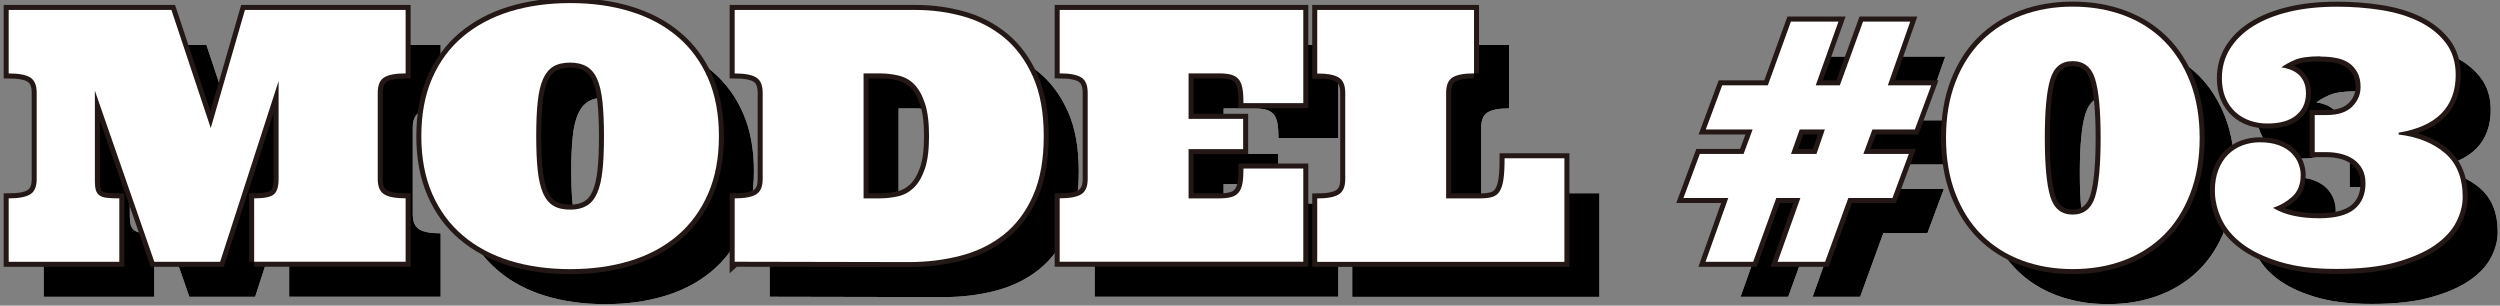 <?xml version="1.0" encoding="utf-8"?>
<!-- Generator: Adobe Illustrator 27.9.6, SVG Export Plug-In . SVG Version: 9.03 Build 54986)  -->
<svg version="1.1" id="レイヤー_1" xmlns="http://www.w3.org/2000/svg" xmlns:xlink="http://www.w3.org/1999/xlink" x="0px"
	 y="0px" viewBox="0 0 499.109 61.007" enable-background="new 0 0 499.109 61.007" xml:space="preserve">
<rect x="0" y="0" width="499.109" height="61.007" fill="#808080" stroke="none"/>
<g id="_レイヤー_1-2">
	<g>
		<g>
			<g>
				<path fill="#FFFFFF" d="M57.73,59.256V46.593c2.004,0,3.32-0.268,3.937-0.804c0.629-0.536,0.944-1.538,0.944-3.017V23.178
					L50.939,59.256h-13.14L25.917,25.089V43.18c0,0.746,0.07,1.351,0.21,1.794c0.14,0.443,0.384,0.792,0.734,1.037
					c0.349,0.256,0.85,0.408,1.503,0.478s1.456,0.105,2.435,0.105v12.663H8.722V46.593c2.004,0,3.437-0.268,4.299-0.804
					c0.862-0.536,1.293-1.538,1.293-3.017V25.508c0-1.503-0.431-2.516-1.293-3.052c-0.862-0.536-2.295-0.804-4.299-0.804V8.978
					h32.49l7.852,23.578L55.89,8.978h32.082V21.64c-2.004,0-3.425,0.268-4.287,0.804c-0.85,0.536-1.281,1.549-1.281,3.052V42.76
					c0,1.479,0.431,2.481,1.281,3.017c0.85,0.536,2.283,0.804,4.287,0.804v12.663H57.73V59.256z"/>
				<path fill="#FFFFFF" d="M91.105,34.163c0-4.392,0.722-8.248,2.167-11.556s3.483-6.081,6.127-8.306
					c2.644-2.225,5.778-3.902,9.401-5.021c3.635-1.118,7.642-1.677,12.034-1.677c4.392,0,8.376,0.559,12.01,1.677
					c3.635,1.118,6.78,2.784,9.401,5.021c2.633,2.225,4.66,4.998,6.104,8.306c1.444,3.308,2.167,7.164,2.167,11.556
					s-0.722,8.213-2.167,11.521c-1.445,3.308-3.483,6.081-6.104,8.329c-2.633,2.237-5.766,3.914-9.401,5.032
					s-7.642,1.677-12.01,1.677c-4.368,0-8.399-0.559-12.034-1.677s-6.768-2.796-9.401-5.032c-2.644-2.237-4.683-5.021-6.127-8.329
					C91.828,42.376,91.105,38.532,91.105,34.163z M114.043,34.163c0,2.749,0.105,5.056,0.303,6.908
					c0.21,1.852,0.559,3.355,1.072,4.508c0.513,1.153,1.2,1.98,2.062,2.493s1.98,0.769,3.343,0.769s2.388-0.256,3.273-0.769
					s1.584-1.34,2.097-2.493c0.513-1.153,0.874-2.656,1.072-4.508c0.21-1.852,0.303-4.159,0.303-6.908s-0.105-5.009-0.303-6.896
					c-0.21-1.887-0.559-3.402-1.072-4.543c-0.513-1.142-1.212-1.957-2.097-2.47c-0.885-0.513-1.98-0.769-3.273-0.769
					c-1.363,0-2.481,0.256-3.343,0.769c-0.862,0.513-1.549,1.34-2.062,2.47c-0.513,1.142-0.874,2.656-1.072,4.543
					C114.136,29.154,114.043,31.449,114.043,34.163z"/>
				<path fill="#FFFFFF" d="M153.662,59.256V46.593c2.004,0,3.437-0.268,4.299-0.804s1.293-1.538,1.293-3.017V25.508
					c0-1.503-0.431-2.516-1.293-3.052c-0.862-0.536-2.295-0.804-4.299-0.804V8.978h36.206c3.25,0,6.407,0.431,9.459,1.293
					c3.052,0.862,5.766,2.272,8.143,4.229s4.287,4.543,5.731,7.77c1.445,3.215,2.167,7.188,2.167,11.894s-0.711,8.667-2.132,11.882
					c-1.421,3.204-3.355,5.79-5.801,7.747c-2.446,1.957-5.312,3.367-8.585,4.229c-3.273,0.862-6.757,1.293-10.438,1.293
					l-34.738-0.07L153.662,59.256z M182.598,46.593c1.246,0,2.47-0.14,3.669-0.408c1.2-0.268,2.237-0.839,3.145-1.701
					c0.897-0.862,1.631-2.109,2.202-3.739c0.571-1.631,0.85-3.821,0.85-6.57s-0.268-4.881-0.815-6.535s-1.258-2.912-2.132-3.809
					c-0.874-0.885-1.922-1.468-3.145-1.759c-1.212-0.28-2.47-0.431-3.774-0.431h-3.204v24.953L182.598,46.593L182.598,46.593z"/>
				<path fill="#FFFFFF" d="M250.42,46.593c0.932,0,1.712-0.082,2.341-0.245c0.629-0.163,1.13-0.466,1.503-0.909
					c0.373-0.443,0.629-1.048,0.769-1.829c0.14-0.769,0.21-1.759,0.21-2.971h11.94v18.604h-48.635V46.581
					c2.004,0,3.437-0.268,4.299-0.804c0.862-0.536,1.293-1.538,1.293-3.017V25.496c0-1.503-0.431-2.516-1.293-3.052
					s-2.295-0.804-4.299-0.804V8.978h48.635v18.604h-11.94c0-1.212-0.07-2.19-0.21-2.971c-0.14-0.769-0.396-1.375-0.769-1.806
					c-0.373-0.431-0.874-0.734-1.503-0.909c-0.629-0.175-1.41-0.256-2.341-0.256h-6.139v9.075h10.892v6.046h-10.892v9.832
					C244.281,46.593,250.42,46.593,250.42,46.593z"/>
				<path fill="#FFFFFF" d="M301.268,21.64c-2.004,0-3.425,0.268-4.287,0.804c-0.85,0.536-1.281,1.549-1.281,3.052v21.097h6.826
					c0.932,0,1.712-0.093,2.353-0.268c0.641-0.186,1.142-0.559,1.503-1.142c0.361-0.582,0.617-1.398,0.769-2.435
					c0.151-1.048,0.221-2.435,0.221-4.159h11.94v20.677h-49.346V46.605c2.004,0,3.437-0.268,4.299-0.804
					c0.862-0.536,1.293-1.538,1.293-3.017V25.52c0-1.503-0.431-2.516-1.293-3.052c-0.862-0.536-2.295-0.804-4.299-0.804V8.978
					h31.301V21.64z"/>
				<path fill="#FFFFFF" d="M374.029,11.296l-4.543,12.733h4.811l4.636-12.733h9.424l-4.473,12.733h8.667l-3.273,8.807h-8.469
					l-1.806,4.881h9.075l-3.273,8.807h-8.807l-4.636,12.733h-9.482l4.543-12.733h-4.811l-4.613,12.733h-9.517l4.543-12.733h-8.947
					l3.273-8.807h8.737l1.806-4.881h-9.354l3.273-8.807h9.11l4.613-12.733h9.482L374.029,11.296z M364.547,37.716h5.091l1.677-4.881
					h-5.021l-1.736,4.881H364.547z"/>
				<path fill="#FFFFFF" d="M395.499,34.513c0-4.182,0.629-7.91,1.899-11.172c1.258-3.262,3.005-6.011,5.242-8.224
					c2.237-2.213,4.893-3.902,8.003-5.067s6.489-1.736,10.158-1.736c3.669,0,7.083,0.582,10.193,1.736s5.778,2.854,8.003,5.067
					s3.972,4.963,5.242,8.224c1.258,3.262,1.899,6.99,1.899,11.172s-0.629,7.91-1.899,11.172c-1.258,3.262-3.005,6.011-5.242,8.224
					s-4.893,3.902-8.003,5.067c-3.11,1.165-6.5,1.736-10.193,1.736c-3.693,0-7.048-0.582-10.158-1.736s-5.778-2.854-8.003-5.067
					c-2.225-2.213-3.972-4.963-5.242-8.224C396.139,42.423,395.499,38.695,395.499,34.513z M415.221,34.513
					c0,5.463,0.373,9.378,1.107,11.754s2.225,3.565,4.45,3.565c2.225,0,3.751-1.188,4.485-3.565
					c0.734-2.376,1.107-6.302,1.107-11.754s-0.373-9.378-1.107-11.754c-0.734-2.376-2.237-3.565-4.485-3.565
					c-2.248,0-3.716,1.188-4.45,3.565S415.221,29.061,415.221,34.513z"/>
				<path fill="#FFFFFF" d="M470.24,18.227c-2.342,0-4.089,0.256-5.219,0.769s-1.992,0.99-2.563,1.456
					c0.478,0.047,1.002,0.163,1.584,0.361c0.582,0.198,1.118,0.478,1.608,0.85c0.489,0.373,0.897,0.885,1.223,1.538
					c0.326,0.652,0.489,1.468,0.489,2.435c0,1.817-0.652,3.273-1.957,4.368c-1.305,1.095-3.227,1.643-5.755,1.643
					c-1.212,0-2.353-0.186-3.448-0.559c-1.095-0.373-2.062-0.944-2.901-1.701c-0.839-0.757-1.503-1.701-1.992-2.831
					c-0.489-1.13-0.734-2.446-0.734-3.972c0-2.143,0.536-4.089,1.608-5.836s2.609-3.262,4.613-4.52s4.427-2.225,7.269-2.901
					c2.842-0.676,6.046-1.002,9.587-1.002c2.936,0,5.825,0.221,8.667,0.664s5.37,1.2,7.572,2.272s3.984,2.481,5.335,4.229
					s2.027,3.902,2.027,6.454c0,3.18-0.944,5.743-2.831,7.677c-1.887,1.934-4.741,3.215-8.562,3.856v0.373
					c3.821,0.454,6.908,1.701,9.261,3.716c2.353,2.027,3.53,4.951,3.53,8.772c0,1.643-0.431,3.308-1.293,4.998
					c-0.862,1.701-2.283,3.227-4.264,4.613c-1.98,1.375-4.578,2.505-7.782,3.402s-7.141,1.328-11.812,1.328s-8.201-0.466-11.3-1.398
					c-3.099-0.932-5.603-2.132-7.537-3.6c-1.934-1.468-3.332-3.134-4.194-4.998c-0.862-1.864-1.293-3.751-1.293-5.662
					c0-1.526,0.233-2.901,0.699-4.112c0.466-1.212,1.107-2.237,1.934-3.052c0.827-0.815,1.771-1.433,2.866-1.841
					c1.095-0.408,2.237-0.617,3.448-0.617c1.549,0,2.842,0.21,3.891,0.617c1.048,0.408,1.887,0.932,2.505,1.573
					c0.629,0.641,1.083,1.34,1.363,2.097c0.28,0.757,0.431,1.491,0.431,2.202c0,1.91-0.571,3.378-1.724,4.403
					c-1.153,1.025-2.423,1.747-3.809,2.19c2.272,1.386,5.347,2.085,9.215,2.085c3.18,0,5.522-0.606,7.013-1.806
					c1.491-1.212,2.237-2.936,2.237-5.184c0-1.118-0.221-2.074-0.664-2.866c-0.443-0.792-1.025-1.444-1.759-1.934
					c-0.722-0.489-1.561-0.85-2.493-1.072c-0.932-0.233-1.864-0.338-2.796-0.338h-2.423v-7.409h2.423
					c2.248,0,3.937-0.559,5.056-1.677c1.118-1.118,1.677-2.423,1.677-3.926c0-1.165-0.221-2.143-0.664-2.936
					s-1.025-1.433-1.736-1.899c-0.722-0.466-1.561-0.792-2.54-0.967c-0.979-0.186-2.004-0.268-3.075-0.268L470.24,18.227z"/>
			</g>
			<g>
				<path d="M57.73,59.256V46.593c2.004,0,3.32-0.268,3.937-0.804c0.629-0.536,0.944-1.538,0.944-3.017V23.178L50.939,59.256h-13.14
					L25.917,25.089V43.18c0,0.746,0.07,1.351,0.21,1.794c0.14,0.443,0.384,0.792,0.734,1.037c0.349,0.256,0.85,0.408,1.503,0.478
					s1.456,0.105,2.435,0.105v12.663H8.722V46.593c2.004,0,3.437-0.268,4.299-0.804c0.862-0.536,1.293-1.538,1.293-3.017V25.508
					c0-1.503-0.431-2.516-1.293-3.052c-0.862-0.536-2.295-0.804-4.299-0.804V8.978h32.49l7.852,23.578L55.89,8.978h32.082V21.64
					c-2.004,0-3.425,0.268-4.287,0.804c-0.85,0.536-1.281,1.549-1.281,3.052V42.76c0,1.479,0.431,2.481,1.281,3.017
					c0.85,0.536,2.283,0.804,4.287,0.804v12.663H57.73V59.256z"/>
				<path d="M91.105,34.163c0-4.392,0.722-8.248,2.167-11.556s3.483-6.081,6.127-8.306c2.644-2.225,5.778-3.902,9.401-5.021
					c3.635-1.118,7.642-1.677,12.034-1.677c4.392,0,8.376,0.559,12.01,1.677c3.635,1.118,6.78,2.784,9.401,5.021
					c2.633,2.225,4.66,4.998,6.104,8.306c1.444,3.308,2.167,7.164,2.167,11.556s-0.722,8.213-2.167,11.521
					c-1.445,3.308-3.483,6.081-6.104,8.329c-2.633,2.237-5.766,3.914-9.401,5.032s-7.642,1.677-12.01,1.677
					c-4.368,0-8.399-0.559-12.034-1.677s-6.768-2.796-9.401-5.032c-2.644-2.237-4.683-5.021-6.127-8.329
					C91.828,42.376,91.105,38.532,91.105,34.163z M114.043,34.163c0,2.749,0.105,5.056,0.303,6.908
					c0.21,1.852,0.559,3.355,1.072,4.508c0.513,1.153,1.2,1.98,2.062,2.493s1.98,0.769,3.343,0.769s2.388-0.256,3.273-0.769
					s1.584-1.34,2.097-2.493c0.513-1.153,0.874-2.656,1.072-4.508c0.21-1.852,0.303-4.159,0.303-6.908s-0.105-5.009-0.303-6.896
					c-0.21-1.887-0.559-3.402-1.072-4.543c-0.513-1.142-1.212-1.957-2.097-2.47c-0.885-0.513-1.98-0.769-3.273-0.769
					c-1.363,0-2.481,0.256-3.343,0.769c-0.862,0.513-1.549,1.34-2.062,2.47c-0.513,1.142-0.874,2.656-1.072,4.543
					C114.136,29.154,114.043,31.449,114.043,34.163z"/>
				<path d="M153.662,59.256V46.593c2.004,0,3.437-0.268,4.299-0.804s1.293-1.538,1.293-3.017V25.508
					c0-1.503-0.431-2.516-1.293-3.052c-0.862-0.536-2.295-0.804-4.299-0.804V8.978h36.206c3.25,0,6.407,0.431,9.459,1.293
					c3.052,0.862,5.766,2.272,8.143,4.229s4.287,4.543,5.731,7.77c1.445,3.215,2.167,7.188,2.167,11.894s-0.711,8.667-2.132,11.882
					c-1.421,3.204-3.355,5.79-5.801,7.747c-2.446,1.957-5.312,3.367-8.585,4.229c-3.273,0.862-6.757,1.293-10.438,1.293
					l-34.738-0.07L153.662,59.256z M182.598,46.593c1.246,0,2.47-0.14,3.669-0.408c1.2-0.268,2.237-0.839,3.145-1.701
					c0.897-0.862,1.631-2.109,2.202-3.739c0.571-1.631,0.85-3.821,0.85-6.57s-0.268-4.881-0.815-6.535s-1.258-2.912-2.132-3.809
					c-0.874-0.885-1.922-1.468-3.145-1.759c-1.212-0.28-2.47-0.431-3.774-0.431h-3.204v24.953L182.598,46.593L182.598,46.593z"/>
				<path d="M250.42,46.593c0.932,0,1.712-0.082,2.341-0.245c0.629-0.163,1.13-0.466,1.503-0.909
					c0.373-0.443,0.629-1.048,0.769-1.829c0.14-0.769,0.21-1.759,0.21-2.971h11.94v18.604h-48.635V46.581
					c2.004,0,3.437-0.268,4.299-0.804c0.862-0.536,1.293-1.538,1.293-3.017V25.496c0-1.503-0.431-2.516-1.293-3.052
					s-2.295-0.804-4.299-0.804V8.978h48.635v18.604h-11.94c0-1.212-0.07-2.19-0.21-2.971c-0.14-0.769-0.396-1.375-0.769-1.806
					c-0.373-0.431-0.874-0.734-1.503-0.909c-0.629-0.175-1.41-0.256-2.341-0.256h-6.139v9.075h10.892v6.046h-10.892v9.832
					C244.281,46.593,250.42,46.593,250.42,46.593z"/>
				<path d="M301.268,21.64c-2.004,0-3.425,0.268-4.287,0.804c-0.85,0.536-1.281,1.549-1.281,3.052v21.097h6.826
					c0.932,0,1.712-0.093,2.353-0.268c0.641-0.186,1.142-0.559,1.503-1.142c0.361-0.582,0.617-1.398,0.769-2.435
					c0.151-1.048,0.221-2.435,0.221-4.159h11.94v20.677h-49.346V46.605c2.004,0,3.437-0.268,4.299-0.804
					c0.862-0.536,1.293-1.538,1.293-3.017V25.52c0-1.503-0.431-2.516-1.293-3.052c-0.862-0.536-2.295-0.804-4.299-0.804V8.978
					h31.301V21.64z"/>
				<path d="M374.029,11.296l-4.543,12.733h4.811l4.636-12.733h9.424l-4.473,12.733h8.667l-3.273,8.807h-8.469l-1.806,4.881h9.075
					l-3.273,8.807h-8.807l-4.636,12.733h-9.482l4.543-12.733h-4.811l-4.613,12.733h-9.517l4.543-12.733h-8.947l3.273-8.807h8.737
					l1.806-4.881h-9.354l3.273-8.807h9.11l4.613-12.733h9.482L374.029,11.296z M364.547,37.716h5.091l1.677-4.881h-5.021
					l-1.736,4.881H364.547z"/>
				<path d="M395.499,34.513c0-4.182,0.629-7.91,1.899-11.172c1.258-3.262,3.005-6.011,5.242-8.224
					c2.237-2.213,4.893-3.902,8.003-5.067s6.489-1.736,10.158-1.736c3.669,0,7.083,0.582,10.193,1.736s5.778,2.854,8.003,5.067
					s3.972,4.963,5.242,8.224c1.258,3.262,1.899,6.99,1.899,11.172s-0.629,7.91-1.899,11.172c-1.258,3.262-3.005,6.011-5.242,8.224
					s-4.893,3.902-8.003,5.067c-3.11,1.165-6.5,1.736-10.193,1.736c-3.693,0-7.048-0.582-10.158-1.736s-5.778-2.854-8.003-5.067
					c-2.225-2.213-3.972-4.963-5.242-8.224C396.139,42.423,395.499,38.695,395.499,34.513z M415.221,34.513
					c0,5.463,0.373,9.378,1.107,11.754s2.225,3.565,4.45,3.565c2.225,0,3.751-1.188,4.485-3.565
					c0.734-2.376,1.107-6.302,1.107-11.754s-0.373-9.378-1.107-11.754c-0.734-2.376-2.237-3.565-4.485-3.565
					c-2.248,0-3.716,1.188-4.45,3.565S415.221,29.061,415.221,34.513z"/>
				<path d="M470.24,18.227c-2.342,0-4.089,0.256-5.219,0.769s-1.992,0.99-2.563,1.456c0.478,0.047,1.002,0.163,1.584,0.361
					c0.582,0.198,1.118,0.478,1.608,0.85c0.489,0.373,0.897,0.885,1.223,1.538c0.326,0.652,0.489,1.468,0.489,2.435
					c0,1.817-0.652,3.273-1.957,4.368c-1.305,1.095-3.227,1.643-5.755,1.643c-1.212,0-2.353-0.186-3.448-0.559
					c-1.095-0.373-2.062-0.944-2.901-1.701c-0.839-0.757-1.503-1.701-1.992-2.831c-0.489-1.13-0.734-2.446-0.734-3.972
					c0-2.143,0.536-4.089,1.608-5.836s2.609-3.262,4.613-4.52s4.427-2.225,7.269-2.901c2.842-0.676,6.046-1.002,9.587-1.002
					c2.936,0,5.825,0.221,8.667,0.664s5.37,1.2,7.572,2.272s3.984,2.481,5.335,4.229s2.027,3.902,2.027,6.454
					c0,3.18-0.944,5.743-2.831,7.677c-1.887,1.934-4.741,3.215-8.562,3.856v0.373c3.821,0.454,6.908,1.701,9.261,3.716
					c2.353,2.027,3.53,4.951,3.53,8.772c0,1.643-0.431,3.308-1.293,4.998c-0.862,1.701-2.283,3.227-4.264,4.613
					c-1.98,1.375-4.578,2.505-7.782,3.402s-7.141,1.328-11.812,1.328s-8.201-0.466-11.3-1.398c-3.099-0.932-5.603-2.132-7.537-3.6
					c-1.934-1.468-3.332-3.134-4.194-4.998c-0.862-1.864-1.293-3.751-1.293-5.662c0-1.526,0.233-2.901,0.699-4.112
					c0.466-1.212,1.107-2.237,1.934-3.052c0.827-0.815,1.771-1.433,2.866-1.841c1.095-0.408,2.237-0.617,3.448-0.617
					c1.549,0,2.842,0.21,3.891,0.617c1.048,0.408,1.887,0.932,2.505,1.573c0.629,0.641,1.083,1.34,1.363,2.097
					c0.28,0.757,0.431,1.491,0.431,2.202c0,1.91-0.571,3.378-1.724,4.403c-1.153,1.025-2.423,1.747-3.809,2.19
					c2.272,1.386,5.347,2.085,9.215,2.085c3.18,0,5.522-0.606,7.013-1.806c1.491-1.212,2.237-2.936,2.237-5.184
					c0-1.118-0.221-2.074-0.664-2.866c-0.443-0.792-1.025-1.444-1.759-1.934c-0.722-0.489-1.561-0.85-2.493-1.072
					c-0.932-0.233-1.864-0.338-2.796-0.338h-2.423v-7.409h2.423c2.248,0,3.937-0.559,5.056-1.677
					c1.118-1.118,1.677-2.423,1.677-3.926c0-1.165-0.221-2.143-0.664-2.936s-1.025-1.433-1.736-1.899
					c-0.722-0.466-1.561-0.792-2.54-0.967c-0.979-0.186-2.004-0.268-3.075-0.268L470.24,18.227z"/>
			</g>
		</g>
		<g>
			<g>
				<path fill="#FFFFFF" d="M50.741,52.266V39.603c2.004,0,3.32-0.268,3.937-0.804c0.629-0.536,0.944-1.538,0.944-3.017V16.189
					L43.95,52.266h-13.14L18.939,18.099V36.19c0,0.746,0.07,1.351,0.21,1.794c0.14,0.443,0.384,0.792,0.734,1.037
					c0.349,0.256,0.85,0.408,1.503,0.478c0.652,0.07,1.456,0.105,2.435,0.105v12.663H1.733V39.603c2.004,0,3.437-0.268,4.299-0.804
					s1.293-1.538,1.293-3.017V18.518c0-1.503-0.431-2.516-1.293-3.052s-2.295-0.804-4.299-0.804V1.988h32.49l7.852,23.578
					L48.9,1.988h32.082v12.663c-2.004,0-3.425,0.268-4.287,0.804c-0.85,0.536-1.281,1.549-1.281,3.052v17.264
					c0,1.479,0.431,2.481,1.281,3.017c0.85,0.536,2.283,0.804,4.287,0.804v12.663H50.741V52.266z"/>
				<path fill="#FFFFFF" d="M84.116,27.174c0-4.392,0.722-8.248,2.167-11.556s3.483-6.081,6.127-8.306
					c2.644-2.225,5.778-3.902,9.401-5.021c3.635-1.118,7.642-1.677,12.034-1.677s8.376,0.559,12.01,1.677
					c3.635,1.118,6.78,2.784,9.401,5.021c2.633,2.225,4.66,4.998,6.104,8.306c1.445,3.308,2.167,7.164,2.167,11.556
					s-0.722,8.213-2.167,11.521c-1.444,3.308-3.483,6.081-6.104,8.329c-2.633,2.237-5.766,3.914-9.401,5.032
					c-3.635,1.118-7.642,1.677-12.01,1.677s-8.399-0.559-12.034-1.677c-3.635-1.118-6.768-2.796-9.401-5.032
					c-2.644-2.237-4.683-5.021-6.127-8.329C84.838,35.386,84.116,31.542,84.116,27.174z M107.053,27.174
					c0,2.749,0.105,5.056,0.303,6.908c0.21,1.852,0.559,3.355,1.072,4.508c0.513,1.153,1.2,1.98,2.062,2.493
					c0.862,0.513,1.98,0.769,3.343,0.769s2.388-0.256,3.273-0.769c0.885-0.513,1.584-1.34,2.097-2.493s0.874-2.656,1.072-4.508
					c0.21-1.852,0.303-4.159,0.303-6.908s-0.105-5.009-0.303-6.896c-0.21-1.887-0.559-3.402-1.072-4.543
					c-0.513-1.142-1.212-1.957-2.097-2.47c-0.885-0.513-1.98-0.769-3.273-0.769c-1.363,0-2.481,0.256-3.343,0.769
					s-1.549,1.34-2.062,2.47c-0.513,1.142-0.874,2.656-1.072,4.543C107.146,22.165,107.053,24.459,107.053,27.174z"/>
				<path fill="#FFFFFF" d="M146.672,52.266V39.603c2.004,0,3.437-0.268,4.299-0.804s1.293-1.538,1.293-3.017V18.518
					c0-1.503-0.431-2.516-1.293-3.052c-0.862-0.536-2.295-0.804-4.299-0.804V1.988h36.206c3.25,0,6.407,0.431,9.459,1.293
					s5.766,2.272,8.143,4.229c2.376,1.957,4.287,4.543,5.731,7.77c1.445,3.215,2.167,7.188,2.167,11.894s-0.711,8.667-2.132,11.882
					c-1.421,3.204-3.355,5.79-5.801,7.747c-2.446,1.957-5.312,3.367-8.585,4.229c-3.273,0.862-6.757,1.293-10.438,1.293
					l-34.738-0.07L146.672,52.266z M175.609,39.603c1.246,0,2.47-0.14,3.669-0.408c1.2-0.268,2.237-0.839,3.145-1.701
					c0.897-0.862,1.631-2.109,2.202-3.739s0.85-3.821,0.85-6.57s-0.268-4.881-0.815-6.535s-1.258-2.912-2.132-3.809
					c-0.874-0.885-1.922-1.468-3.145-1.759c-1.212-0.28-2.47-0.431-3.774-0.431h-3.204v24.953L175.609,39.603L175.609,39.603z"/>
				<path fill="#FFFFFF" d="M243.43,39.603c0.932,0,1.712-0.082,2.341-0.245c0.629-0.163,1.13-0.466,1.503-0.909
					c0.373-0.443,0.629-1.048,0.769-1.829c0.14-0.769,0.21-1.759,0.21-2.971h11.94v18.604h-48.635V39.592
					c2.004,0,3.437-0.268,4.299-0.804s1.293-1.538,1.293-3.017V18.507c0-1.503-0.431-2.516-1.293-3.052
					c-0.862-0.536-2.295-0.804-4.299-0.804V1.988h48.635v18.604h-11.94c0-1.212-0.07-2.19-0.21-2.971
					c-0.14-0.769-0.396-1.375-0.769-1.806c-0.373-0.431-0.874-0.734-1.503-0.909c-0.629-0.175-1.41-0.256-2.341-0.256h-6.139v9.075
					h10.892v6.046h-10.892v9.832H243.43z"/>
				<path fill="#FFFFFF" d="M294.279,14.651c-2.004,0-3.425,0.268-4.287,0.804c-0.85,0.536-1.281,1.549-1.281,3.052v21.097h6.826
					c0.932,0,1.712-0.093,2.353-0.268c0.641-0.186,1.142-0.559,1.503-1.142c0.361-0.582,0.617-1.398,0.769-2.435
					c0.151-1.048,0.221-2.435,0.221-4.159h11.94v20.677h-49.346V39.615c2.004,0,3.436-0.268,4.299-0.804
					c0.862-0.536,1.293-1.538,1.293-3.017V18.53c0-1.503-0.431-2.516-1.293-3.052c-0.862-0.536-2.295-0.804-4.299-0.804V1.988
					h31.301V14.651L294.279,14.651z"/>
				<path fill="#FFFFFF" d="M367.04,4.306l-4.543,12.733h4.811l4.636-12.733h9.424l-4.473,12.733h8.667l-3.273,8.807h-8.469
					l-1.806,4.881h9.075l-3.273,8.807h-8.807l-4.636,12.733h-9.482l4.543-12.733h-4.811l-4.613,12.733h-9.517l4.543-12.733h-8.947
					l3.273-8.807h8.737l1.806-4.881h-9.354l3.273-8.807h9.11l4.613-12.733h9.482L367.04,4.306z M357.557,30.727h5.091l1.677-4.881
					h-5.021l-1.736,4.881H357.557z"/>
				<path fill="#FFFFFF" d="M388.509,27.523c0-4.182,0.629-7.91,1.899-11.172c1.258-3.262,3.005-6.011,5.242-8.224
					s4.893-3.902,8.003-5.067s6.489-1.736,10.158-1.736s7.083,0.582,10.193,1.736s5.778,2.854,8.003,5.067
					c2.225,2.213,3.972,4.963,5.242,8.224c1.258,3.262,1.899,6.99,1.899,11.172s-0.629,7.91-1.899,11.172
					c-1.258,3.262-3.005,6.011-5.242,8.224c-2.237,2.213-4.893,3.902-8.003,5.067c-3.11,1.165-6.5,1.736-10.193,1.736
					s-7.048-0.582-10.158-1.736s-5.778-2.854-8.003-5.067c-2.225-2.213-3.972-4.963-5.242-8.224
					C389.15,35.433,388.509,31.705,388.509,27.523z M408.231,27.523c0,5.463,0.373,9.378,1.107,11.754
					c0.734,2.376,2.225,3.565,4.45,3.565s3.751-1.188,4.485-3.565c0.734-2.376,1.107-6.302,1.107-11.754s-0.373-9.378-1.107-11.754
					c-0.734-2.376-2.237-3.565-4.485-3.565s-3.716,1.188-4.45,3.565C408.604,18.146,408.231,22.071,408.231,27.523z"/>
				<path fill="#FFFFFF" d="M463.25,11.238c-2.341,0-4.089,0.256-5.219,0.769s-1.992,0.99-2.563,1.456
					c0.478,0.047,1.002,0.163,1.584,0.361s1.118,0.478,1.608,0.85c0.489,0.373,0.897,0.885,1.223,1.538
					c0.326,0.652,0.489,1.468,0.489,2.435c0,1.817-0.652,3.273-1.957,4.368c-1.305,1.095-3.227,1.643-5.755,1.643
					c-1.212,0-2.353-0.186-3.448-0.559c-1.095-0.373-2.062-0.944-2.901-1.701c-0.839-0.757-1.503-1.701-1.992-2.831
					c-0.489-1.13-0.734-2.446-0.734-3.972c0-2.143,0.536-4.089,1.608-5.836c1.072-1.747,2.609-3.262,4.613-4.52
					s4.427-2.225,7.269-2.901s6.046-1.002,9.587-1.002c2.936,0,5.825,0.221,8.667,0.664s5.37,1.2,7.572,2.272
					c2.202,1.072,3.984,2.481,5.335,4.229c1.351,1.747,2.027,3.902,2.027,6.454c0,3.18-0.944,5.743-2.831,7.677
					c-1.887,1.934-4.741,3.215-8.562,3.856v0.373c3.821,0.454,6.908,1.701,9.261,3.716c2.353,2.027,3.53,4.951,3.53,8.772
					c0,1.643-0.431,3.308-1.293,4.998c-0.862,1.701-2.283,3.227-4.264,4.613c-1.98,1.375-4.578,2.505-7.782,3.402
					c-3.204,0.897-7.141,1.328-11.812,1.328c-4.671,0-8.201-0.466-11.3-1.398c-3.099-0.932-5.603-2.132-7.537-3.6
					s-3.332-3.134-4.194-4.998c-0.862-1.864-1.293-3.751-1.293-5.662c0-1.526,0.233-2.901,0.699-4.112
					c0.466-1.212,1.107-2.237,1.934-3.052c0.827-0.815,1.771-1.433,2.866-1.841s2.237-0.617,3.448-0.617
					c1.549,0,2.842,0.21,3.891,0.617c1.048,0.408,1.887,0.932,2.505,1.573c0.629,0.641,1.083,1.34,1.363,2.097
					c0.28,0.757,0.431,1.491,0.431,2.202c0,1.91-0.571,3.378-1.724,4.403c-1.153,1.025-2.423,1.747-3.809,2.19
					c2.272,1.386,5.347,2.085,9.215,2.085c3.18,0,5.522-0.606,7.013-1.806c1.491-1.212,2.237-2.936,2.237-5.184
					c0-1.118-0.221-2.074-0.664-2.866c-0.443-0.792-1.025-1.444-1.759-1.934c-0.722-0.489-1.561-0.85-2.493-1.072
					c-0.932-0.233-1.864-0.338-2.796-0.338h-2.423v-7.409h2.423c2.248,0,3.937-0.559,5.056-1.677
					c1.118-1.118,1.677-2.423,1.677-3.926c0-1.165-0.221-2.143-0.664-2.936c-0.443-0.792-1.025-1.433-1.736-1.899
					c-0.722-0.466-1.561-0.792-2.54-0.967c-0.979-0.186-2.004-0.268-3.075-0.268L463.25,11.238z"/>
			</g>
			<g>
				<path fill="none" stroke="#231815" stroke-width="2" d="M50.741,52.266V39.603c2.004,0,3.32-0.268,3.937-0.804
					c0.629-0.536,0.944-1.538,0.944-3.017V16.189L43.95,52.266h-13.14L18.939,18.099V36.19c0,0.746,0.07,1.351,0.21,1.794
					c0.14,0.443,0.384,0.792,0.734,1.037c0.349,0.256,0.85,0.408,1.503,0.478c0.652,0.07,1.456,0.105,2.435,0.105v12.663H1.733
					V39.603c2.004,0,3.437-0.268,4.299-0.804s1.293-1.538,1.293-3.017V18.518c0-1.503-0.431-2.516-1.293-3.052
					s-2.295-0.804-4.299-0.804V1.988h32.49l7.852,23.578L48.9,1.988h32.082v12.663c-2.004,0-3.425,0.268-4.287,0.804
					c-0.85,0.536-1.281,1.549-1.281,3.052v17.264c0,1.479,0.431,2.481,1.281,3.017c0.85,0.536,2.283,0.804,4.287,0.804v12.663
					H50.741V52.266z"/>
				<path fill="none" stroke="#231815" stroke-width="2" d="M84.116,27.174c0-4.392,0.722-8.248,2.167-11.556
					s3.483-6.081,6.127-8.306c2.644-2.225,5.778-3.902,9.401-5.021c3.635-1.118,7.642-1.677,12.034-1.677s8.376,0.559,12.01,1.677
					c3.635,1.118,6.78,2.784,9.401,5.021c2.633,2.225,4.66,4.998,6.104,8.306c1.445,3.308,2.167,7.164,2.167,11.556
					s-0.722,8.213-2.167,11.521c-1.444,3.308-3.483,6.081-6.104,8.329c-2.633,2.237-5.766,3.914-9.401,5.032
					c-3.635,1.118-7.642,1.677-12.01,1.677s-8.399-0.559-12.034-1.677c-3.635-1.118-6.768-2.796-9.401-5.032
					c-2.644-2.237-4.683-5.021-6.127-8.329C84.838,35.386,84.116,31.542,84.116,27.174z M107.053,27.174
					c0,2.749,0.105,5.056,0.303,6.908c0.21,1.852,0.559,3.355,1.072,4.508c0.513,1.153,1.2,1.98,2.062,2.493
					c0.862,0.513,1.98,0.769,3.343,0.769s2.388-0.256,3.273-0.769c0.885-0.513,1.584-1.34,2.097-2.493s0.874-2.656,1.072-4.508
					c0.21-1.852,0.303-4.159,0.303-6.908s-0.105-5.009-0.303-6.896c-0.21-1.887-0.559-3.402-1.072-4.543
					c-0.513-1.142-1.212-1.957-2.097-2.47c-0.885-0.513-1.98-0.769-3.273-0.769c-1.363,0-2.481,0.256-3.343,0.769
					s-1.549,1.34-2.062,2.47c-0.513,1.142-0.874,2.656-1.072,4.543C107.146,22.165,107.053,24.459,107.053,27.174z"/>
				<path fill="none" stroke="#231815" stroke-width="2" d="M146.672,52.266V39.603c2.004,0,3.437-0.268,4.299-0.804
					s1.293-1.538,1.293-3.017V18.518c0-1.503-0.431-2.516-1.293-3.052c-0.862-0.536-2.295-0.804-4.299-0.804V1.988h36.206
					c3.25,0,6.407,0.431,9.459,1.293s5.766,2.272,8.143,4.229c2.376,1.957,4.287,4.543,5.731,7.77
					c1.445,3.215,2.167,7.188,2.167,11.894s-0.711,8.667-2.132,11.882c-1.421,3.204-3.355,5.79-5.801,7.747
					c-2.446,1.957-5.312,3.367-8.585,4.229c-3.273,0.862-6.757,1.293-10.438,1.293l-34.738-0.07L146.672,52.266z M175.609,39.603
					c1.246,0,2.47-0.14,3.669-0.408c1.2-0.268,2.237-0.839,3.145-1.701c0.897-0.862,1.631-2.109,2.202-3.739s0.85-3.821,0.85-6.57
					s-0.268-4.881-0.815-6.535s-1.258-2.912-2.132-3.809c-0.874-0.885-1.922-1.468-3.145-1.759c-1.212-0.28-2.47-0.431-3.774-0.431
					h-3.204v24.953L175.609,39.603L175.609,39.603z"/>
				<path fill="none" stroke="#231815" stroke-width="2" d="M243.43,39.603c0.932,0,1.712-0.082,2.341-0.245
					c0.629-0.163,1.13-0.466,1.503-0.909c0.373-0.443,0.629-1.048,0.769-1.829c0.14-0.769,0.21-1.759,0.21-2.971h11.94v18.604
					h-48.635V39.592c2.004,0,3.437-0.268,4.299-0.804s1.293-1.538,1.293-3.017V18.507c0-1.503-0.431-2.516-1.293-3.052
					c-0.862-0.536-2.295-0.804-4.299-0.804V1.988h48.635v18.604h-11.94c0-1.212-0.07-2.19-0.21-2.971
					c-0.14-0.769-0.396-1.375-0.769-1.806c-0.373-0.431-0.874-0.734-1.503-0.909c-0.629-0.175-1.41-0.256-2.341-0.256h-6.139v9.075
					h10.892v6.046h-10.892v9.832H243.43z"/>
				<path fill="none" stroke="#231815" stroke-width="2" d="M294.279,14.651c-2.004,0-3.425,0.268-4.287,0.804
					c-0.85,0.536-1.281,1.549-1.281,3.052v21.097h6.826c0.932,0,1.712-0.093,2.353-0.268c0.641-0.186,1.142-0.559,1.503-1.142
					c0.361-0.582,0.617-1.398,0.769-2.435c0.151-1.048,0.221-2.435,0.221-4.159h11.94v20.677h-49.346V39.615
					c2.004,0,3.436-0.268,4.299-0.804c0.862-0.536,1.293-1.538,1.293-3.017V18.53c0-1.503-0.431-2.516-1.293-3.052
					c-0.862-0.536-2.295-0.804-4.299-0.804V1.988h31.301V14.651L294.279,14.651z"/>
				<path fill="none" stroke="#231815" stroke-width="2" d="M367.04,4.306l-4.543,12.733h4.811l4.636-12.733h9.424l-4.473,12.733
					h8.667l-3.273,8.807h-8.469l-1.806,4.881h9.075l-3.273,8.807h-8.807l-4.636,12.733h-9.482l4.543-12.733h-4.811l-4.613,12.733
					h-9.517l4.543-12.733h-8.947l3.273-8.807h8.737l1.806-4.881h-9.354l3.273-8.807h9.11l4.613-12.733h9.482L367.04,4.306z
					 M357.557,30.727h5.091l1.677-4.881h-5.021l-1.736,4.881H357.557z"/>
				<path fill="none" stroke="#231815" stroke-width="2" d="M388.509,27.523c0-4.182,0.629-7.91,1.899-11.172
					c1.258-3.262,3.005-6.011,5.242-8.224s4.893-3.902,8.003-5.067s6.489-1.736,10.158-1.736s7.083,0.582,10.193,1.736
					s5.778,2.854,8.003,5.067c2.225,2.213,3.972,4.963,5.242,8.224c1.258,3.262,1.899,6.99,1.899,11.172s-0.629,7.91-1.899,11.172
					c-1.258,3.262-3.005,6.011-5.242,8.224c-2.237,2.213-4.893,3.902-8.003,5.067c-3.11,1.165-6.5,1.736-10.193,1.736
					s-7.048-0.582-10.158-1.736s-5.778-2.854-8.003-5.067c-2.225-2.213-3.972-4.963-5.242-8.224
					C389.15,35.433,388.509,31.705,388.509,27.523z M408.231,27.523c0,5.463,0.373,9.378,1.107,11.754
					c0.734,2.376,2.225,3.565,4.45,3.565s3.751-1.188,4.485-3.565c0.734-2.376,1.107-6.302,1.107-11.754s-0.373-9.378-1.107-11.754
					c-0.734-2.376-2.237-3.565-4.485-3.565s-3.716,1.188-4.45,3.565C408.604,18.146,408.231,22.071,408.231,27.523z"/>
				<path fill="none" stroke="#231815" stroke-width="2" d="M463.25,11.238c-2.341,0-4.089,0.256-5.219,0.769
					s-1.992,0.99-2.563,1.456c0.478,0.047,1.002,0.163,1.584,0.361s1.118,0.478,1.608,0.85c0.489,0.373,0.897,0.885,1.223,1.538
					c0.326,0.652,0.489,1.468,0.489,2.435c0,1.817-0.652,3.273-1.957,4.368c-1.305,1.095-3.227,1.643-5.755,1.643
					c-1.212,0-2.353-0.186-3.448-0.559c-1.095-0.373-2.062-0.944-2.901-1.701c-0.839-0.757-1.503-1.701-1.992-2.831
					c-0.489-1.13-0.734-2.446-0.734-3.972c0-2.143,0.536-4.089,1.608-5.836c1.072-1.747,2.609-3.262,4.613-4.52
					s4.427-2.225,7.269-2.901s6.046-1.002,9.587-1.002c2.936,0,5.825,0.221,8.667,0.664s5.37,1.2,7.572,2.272
					c2.202,1.072,3.984,2.481,5.335,4.229c1.351,1.747,2.027,3.902,2.027,6.454c0,3.18-0.944,5.743-2.831,7.677
					c-1.887,1.934-4.741,3.215-8.562,3.856v0.373c3.821,0.454,6.908,1.701,9.261,3.716c2.353,2.027,3.53,4.951,3.53,8.772
					c0,1.643-0.431,3.308-1.293,4.998c-0.862,1.701-2.283,3.227-4.264,4.613c-1.98,1.375-4.578,2.505-7.782,3.402
					c-3.204,0.897-7.141,1.328-11.812,1.328c-4.671,0-8.201-0.466-11.3-1.398c-3.099-0.932-5.603-2.132-7.537-3.6
					s-3.332-3.134-4.194-4.998c-0.862-1.864-1.293-3.751-1.293-5.662c0-1.526,0.233-2.901,0.699-4.112
					c0.466-1.212,1.107-2.237,1.934-3.052c0.827-0.815,1.771-1.433,2.866-1.841s2.237-0.617,3.448-0.617
					c1.549,0,2.842,0.21,3.891,0.617c1.048,0.408,1.887,0.932,2.505,1.573c0.629,0.641,1.083,1.34,1.363,2.097
					c0.28,0.757,0.431,1.491,0.431,2.202c0,1.91-0.571,3.378-1.724,4.403c-1.153,1.025-2.423,1.747-3.809,2.19
					c2.272,1.386,5.347,2.085,9.215,2.085c3.18,0,5.522-0.606,7.013-1.806c1.491-1.212,2.237-2.936,2.237-5.184
					c0-1.118-0.221-2.074-0.664-2.866c-0.443-0.792-1.025-1.444-1.759-1.934c-0.722-0.489-1.561-0.85-2.493-1.072
					c-0.932-0.233-1.864-0.338-2.796-0.338h-2.423v-7.409h2.423c2.248,0,3.937-0.559,5.056-1.677
					c1.118-1.118,1.677-2.423,1.677-3.926c0-1.165-0.221-2.143-0.664-2.936c-0.443-0.792-1.025-1.433-1.736-1.899
					c-0.722-0.466-1.561-0.792-2.54-0.967c-0.979-0.186-2.004-0.268-3.075-0.268L463.25,11.238z"/>
			</g>
			<g>
				<path fill="#FFFFFF" d="M50.741,52.266V39.603c2.004,0,3.32-0.268,3.937-0.804c0.629-0.536,0.944-1.538,0.944-3.017V16.189
					L43.95,52.266h-13.14L18.939,18.099V36.19c0,0.746,0.07,1.351,0.21,1.794c0.14,0.443,0.384,0.792,0.734,1.037
					c0.349,0.256,0.85,0.408,1.503,0.478c0.652,0.07,1.456,0.105,2.435,0.105v12.663H1.733V39.603c2.004,0,3.437-0.268,4.299-0.804
					s1.293-1.538,1.293-3.017V18.518c0-1.503-0.431-2.516-1.293-3.052s-2.295-0.804-4.299-0.804V1.988h32.49l7.852,23.578
					L48.9,1.988h32.082v12.663c-2.004,0-3.425,0.268-4.287,0.804c-0.85,0.536-1.281,1.549-1.281,3.052v17.264
					c0,1.479,0.431,2.481,1.281,3.017c0.85,0.536,2.283,0.804,4.287,0.804v12.663H50.741V52.266z"/>
				<path fill="#FFFFFF" d="M84.116,27.174c0-4.392,0.722-8.248,2.167-11.556s3.483-6.081,6.127-8.306
					c2.644-2.225,5.778-3.902,9.401-5.021c3.635-1.118,7.642-1.677,12.034-1.677s8.376,0.559,12.01,1.677
					c3.635,1.118,6.78,2.784,9.401,5.021c2.633,2.225,4.66,4.998,6.104,8.306c1.445,3.308,2.167,7.164,2.167,11.556
					s-0.722,8.213-2.167,11.521c-1.444,3.308-3.483,6.081-6.104,8.329c-2.633,2.237-5.766,3.914-9.401,5.032
					c-3.635,1.118-7.642,1.677-12.01,1.677s-8.399-0.559-12.034-1.677c-3.635-1.118-6.768-2.796-9.401-5.032
					c-2.644-2.237-4.683-5.021-6.127-8.329C84.838,35.386,84.116,31.542,84.116,27.174z M107.053,27.174
					c0,2.749,0.105,5.056,0.303,6.908c0.21,1.852,0.559,3.355,1.072,4.508c0.513,1.153,1.2,1.98,2.062,2.493
					c0.862,0.513,1.98,0.769,3.343,0.769s2.388-0.256,3.273-0.769c0.885-0.513,1.584-1.34,2.097-2.493s0.874-2.656,1.072-4.508
					c0.21-1.852,0.303-4.159,0.303-6.908s-0.105-5.009-0.303-6.896c-0.21-1.887-0.559-3.402-1.072-4.543
					c-0.513-1.142-1.212-1.957-2.097-2.47c-0.885-0.513-1.98-0.769-3.273-0.769c-1.363,0-2.481,0.256-3.343,0.769
					s-1.549,1.34-2.062,2.47c-0.513,1.142-0.874,2.656-1.072,4.543C107.146,22.165,107.053,24.459,107.053,27.174z"/>
				<path fill="#FFFFFF" d="M146.672,52.266V39.603c2.004,0,3.437-0.268,4.299-0.804s1.293-1.538,1.293-3.017V18.518
					c0-1.503-0.431-2.516-1.293-3.052c-0.862-0.536-2.295-0.804-4.299-0.804V1.988h36.206c3.25,0,6.407,0.431,9.459,1.293
					s5.766,2.272,8.143,4.229c2.376,1.957,4.287,4.543,5.731,7.77c1.445,3.215,2.167,7.188,2.167,11.894s-0.711,8.667-2.132,11.882
					c-1.421,3.204-3.355,5.79-5.801,7.747c-2.446,1.957-5.312,3.367-8.585,4.229c-3.273,0.862-6.757,1.293-10.438,1.293
					l-34.738-0.07L146.672,52.266z M175.609,39.603c1.246,0,2.47-0.14,3.669-0.408c1.2-0.268,2.237-0.839,3.145-1.701
					c0.897-0.862,1.631-2.109,2.202-3.739s0.85-3.821,0.85-6.57s-0.268-4.881-0.815-6.535s-1.258-2.912-2.132-3.809
					c-0.874-0.885-1.922-1.468-3.145-1.759c-1.212-0.28-2.47-0.431-3.774-0.431h-3.204v24.953L175.609,39.603L175.609,39.603z"/>
				<path fill="#FFFFFF" d="M243.43,39.603c0.932,0,1.712-0.082,2.341-0.245c0.629-0.163,1.13-0.466,1.503-0.909
					c0.373-0.443,0.629-1.048,0.769-1.829c0.14-0.769,0.21-1.759,0.21-2.971h11.94v18.604h-48.635V39.592
					c2.004,0,3.437-0.268,4.299-0.804s1.293-1.538,1.293-3.017V18.507c0-1.503-0.431-2.516-1.293-3.052
					c-0.862-0.536-2.295-0.804-4.299-0.804V1.988h48.635v18.604h-11.94c0-1.212-0.07-2.19-0.21-2.971
					c-0.14-0.769-0.396-1.375-0.769-1.806c-0.373-0.431-0.874-0.734-1.503-0.909c-0.629-0.175-1.41-0.256-2.341-0.256h-6.139v9.075
					h10.892v6.046h-10.892v9.832H243.43z"/>
				<path fill="#FFFFFF" d="M294.279,14.651c-2.004,0-3.425,0.268-4.287,0.804c-0.85,0.536-1.281,1.549-1.281,3.052v21.097h6.826
					c0.932,0,1.712-0.093,2.353-0.268c0.641-0.186,1.142-0.559,1.503-1.142c0.361-0.582,0.617-1.398,0.769-2.435
					c0.151-1.048,0.221-2.435,0.221-4.159h11.94v20.677h-49.346V39.615c2.004,0,3.436-0.268,4.299-0.804
					c0.862-0.536,1.293-1.538,1.293-3.017V18.53c0-1.503-0.431-2.516-1.293-3.052c-0.862-0.536-2.295-0.804-4.299-0.804V1.988
					h31.301V14.651L294.279,14.651z"/>
				<path fill="#FFFFFF" d="M367.04,4.306l-4.543,12.733h4.811l4.636-12.733h9.424l-4.473,12.733h8.667l-3.273,8.807h-8.469
					l-1.806,4.881h9.075l-3.273,8.807h-8.807l-4.636,12.733h-9.482l4.543-12.733h-4.811l-4.613,12.733h-9.517l4.543-12.733h-8.947
					l3.273-8.807h8.737l1.806-4.881h-9.354l3.273-8.807h9.11l4.613-12.733h9.482L367.04,4.306z M357.557,30.727h5.091l1.677-4.881
					h-5.021l-1.736,4.881H357.557z"/>
				<path fill="#FFFFFF" d="M388.509,27.523c0-4.182,0.629-7.91,1.899-11.172c1.258-3.262,3.005-6.011,5.242-8.224
					s4.893-3.902,8.003-5.067s6.489-1.736,10.158-1.736s7.083,0.582,10.193,1.736s5.778,2.854,8.003,5.067
					c2.225,2.213,3.972,4.963,5.242,8.224c1.258,3.262,1.899,6.99,1.899,11.172s-0.629,7.91-1.899,11.172
					c-1.258,3.262-3.005,6.011-5.242,8.224c-2.237,2.213-4.893,3.902-8.003,5.067c-3.11,1.165-6.5,1.736-10.193,1.736
					s-7.048-0.582-10.158-1.736s-5.778-2.854-8.003-5.067c-2.225-2.213-3.972-4.963-5.242-8.224
					C389.15,35.433,388.509,31.705,388.509,27.523z M408.231,27.523c0,5.463,0.373,9.378,1.107,11.754
					c0.734,2.376,2.225,3.565,4.45,3.565s3.751-1.188,4.485-3.565c0.734-2.376,1.107-6.302,1.107-11.754s-0.373-9.378-1.107-11.754
					c-0.734-2.376-2.237-3.565-4.485-3.565s-3.716,1.188-4.45,3.565C408.604,18.146,408.231,22.071,408.231,27.523z"/>
				<path fill="#FFFFFF" d="M463.25,11.238c-2.341,0-4.089,0.256-5.219,0.769s-1.992,0.99-2.563,1.456
					c0.478,0.047,1.002,0.163,1.584,0.361s1.118,0.478,1.608,0.85c0.489,0.373,0.897,0.885,1.223,1.538
					c0.326,0.652,0.489,1.468,0.489,2.435c0,1.817-0.652,3.273-1.957,4.368c-1.305,1.095-3.227,1.643-5.755,1.643
					c-1.212,0-2.353-0.186-3.448-0.559c-1.095-0.373-2.062-0.944-2.901-1.701c-0.839-0.757-1.503-1.701-1.992-2.831
					c-0.489-1.13-0.734-2.446-0.734-3.972c0-2.143,0.536-4.089,1.608-5.836c1.072-1.747,2.609-3.262,4.613-4.52
					s4.427-2.225,7.269-2.901s6.046-1.002,9.587-1.002c2.936,0,5.825,0.221,8.667,0.664s5.37,1.2,7.572,2.272
					c2.202,1.072,3.984,2.481,5.335,4.229c1.351,1.747,2.027,3.902,2.027,6.454c0,3.18-0.944,5.743-2.831,7.677
					c-1.887,1.934-4.741,3.215-8.562,3.856v0.373c3.821,0.454,6.908,1.701,9.261,3.716c2.353,2.027,3.53,4.951,3.53,8.772
					c0,1.643-0.431,3.308-1.293,4.998c-0.862,1.701-2.283,3.227-4.264,4.613c-1.98,1.375-4.578,2.505-7.782,3.402
					c-3.204,0.897-7.141,1.328-11.812,1.328c-4.671,0-8.201-0.466-11.3-1.398c-3.099-0.932-5.603-2.132-7.537-3.6
					s-3.332-3.134-4.194-4.998c-0.862-1.864-1.293-3.751-1.293-5.662c0-1.526,0.233-2.901,0.699-4.112
					c0.466-1.212,1.107-2.237,1.934-3.052c0.827-0.815,1.771-1.433,2.866-1.841s2.237-0.617,3.448-0.617
					c1.549,0,2.842,0.21,3.891,0.617c1.048,0.408,1.887,0.932,2.505,1.573c0.629,0.641,1.083,1.34,1.363,2.097
					c0.28,0.757,0.431,1.491,0.431,2.202c0,1.91-0.571,3.378-1.724,4.403c-1.153,1.025-2.423,1.747-3.809,2.19
					c2.272,1.386,5.347,2.085,9.215,2.085c3.18,0,5.522-0.606,7.013-1.806c1.491-1.212,2.237-2.936,2.237-5.184
					c0-1.118-0.221-2.074-0.664-2.866c-0.443-0.792-1.025-1.444-1.759-1.934c-0.722-0.489-1.561-0.85-2.493-1.072
					c-0.932-0.233-1.864-0.338-2.796-0.338h-2.423v-7.409h2.423c2.248,0,3.937-0.559,5.056-1.677
					c1.118-1.118,1.677-2.423,1.677-3.926c0-1.165-0.221-2.143-0.664-2.936c-0.443-0.792-1.025-1.433-1.736-1.899
					c-0.722-0.466-1.561-0.792-2.54-0.967c-0.979-0.186-2.004-0.268-3.075-0.268L463.25,11.238z"/>
			</g>
		</g>
	</g>
</g>
</svg>
